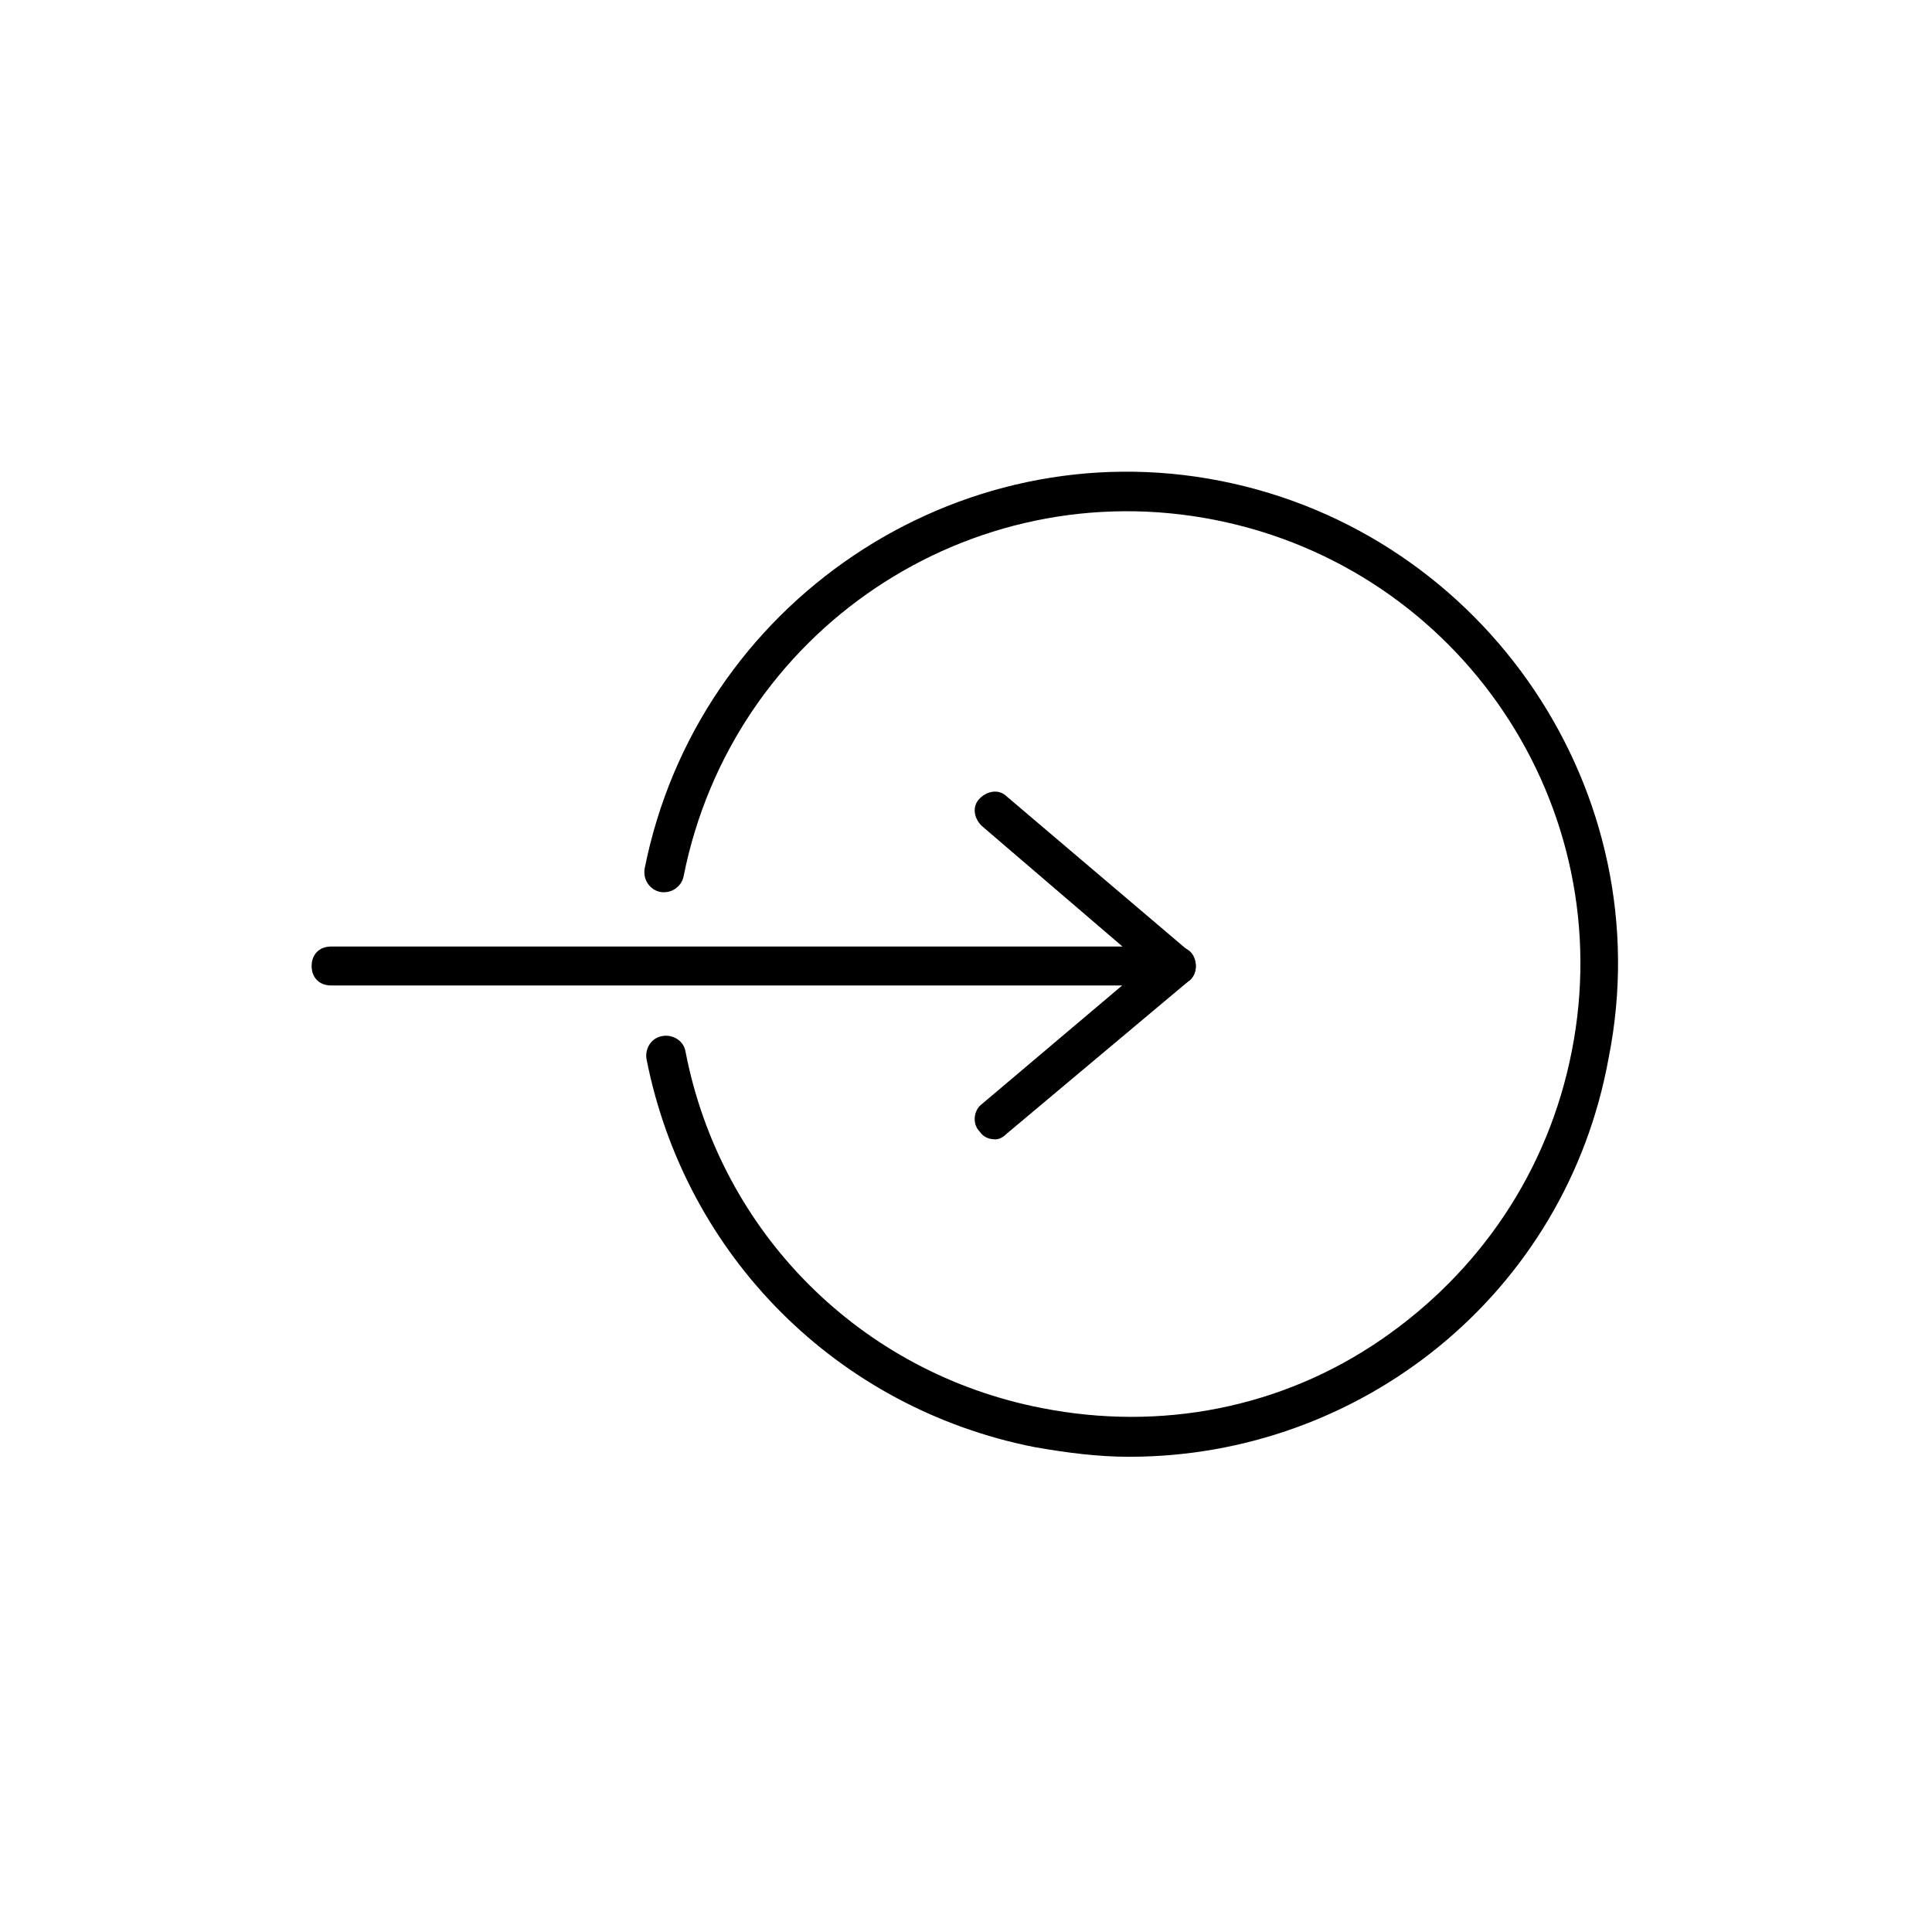 <!-- Generated by IcoMoon.io -->
<svg version="1.1" xmlns="http://www.w3.org/2000/svg" width="64" height="64" viewBox="0 0 64 64">
<title>icon-right-arrow-2</title>
<path d="M37.419 48.258c-1.032 0-2.065-0.129-3.161-0.323-6.516-1.29-11.548-6.323-12.839-12.839-0.064-0.323 0.129-0.71 0.516-0.774 0.323-0.065 0.71 0.129 0.774 0.516 1.161 6 5.806 10.645 11.806 11.806 3.935 0.774 7.935 0 11.226-2.258s5.548-5.613 6.323-9.548c1.613-8.129-3.677-16-11.806-17.613s-16 3.677-17.613 11.806c-0.064 0.323-0.387 0.581-0.774 0.516-0.323-0.064-0.581-0.387-0.516-0.774 1.742-8.774 10.323-14.581 19.097-12.839s14.581 10.323 12.839 19.097c-1.419 7.871-8.258 13.226-15.871 13.226z"></path>
<path d="M32.968 37.742c-0.194 0-0.387-0.065-0.516-0.258-0.258-0.258-0.194-0.71 0.065-0.903l5.419-4.581-5.419-4.645c-0.258-0.258-0.323-0.645-0.065-0.903s0.645-0.323 0.903-0.064l6 5.097c0.129 0.129 0.258 0.323 0.258 0.516s-0.065 0.387-0.258 0.516l-6 5.032c-0.129 0.129-0.258 0.194-0.387 0.194z"></path>
<path d="M38.968 32.645h-28c-0.387 0-0.645-0.258-0.645-0.645s0.258-0.645 0.645-0.645h28c0.387 0 0.645 0.258 0.645 0.645s-0.323 0.645-0.645 0.645z"></path>
</svg>

